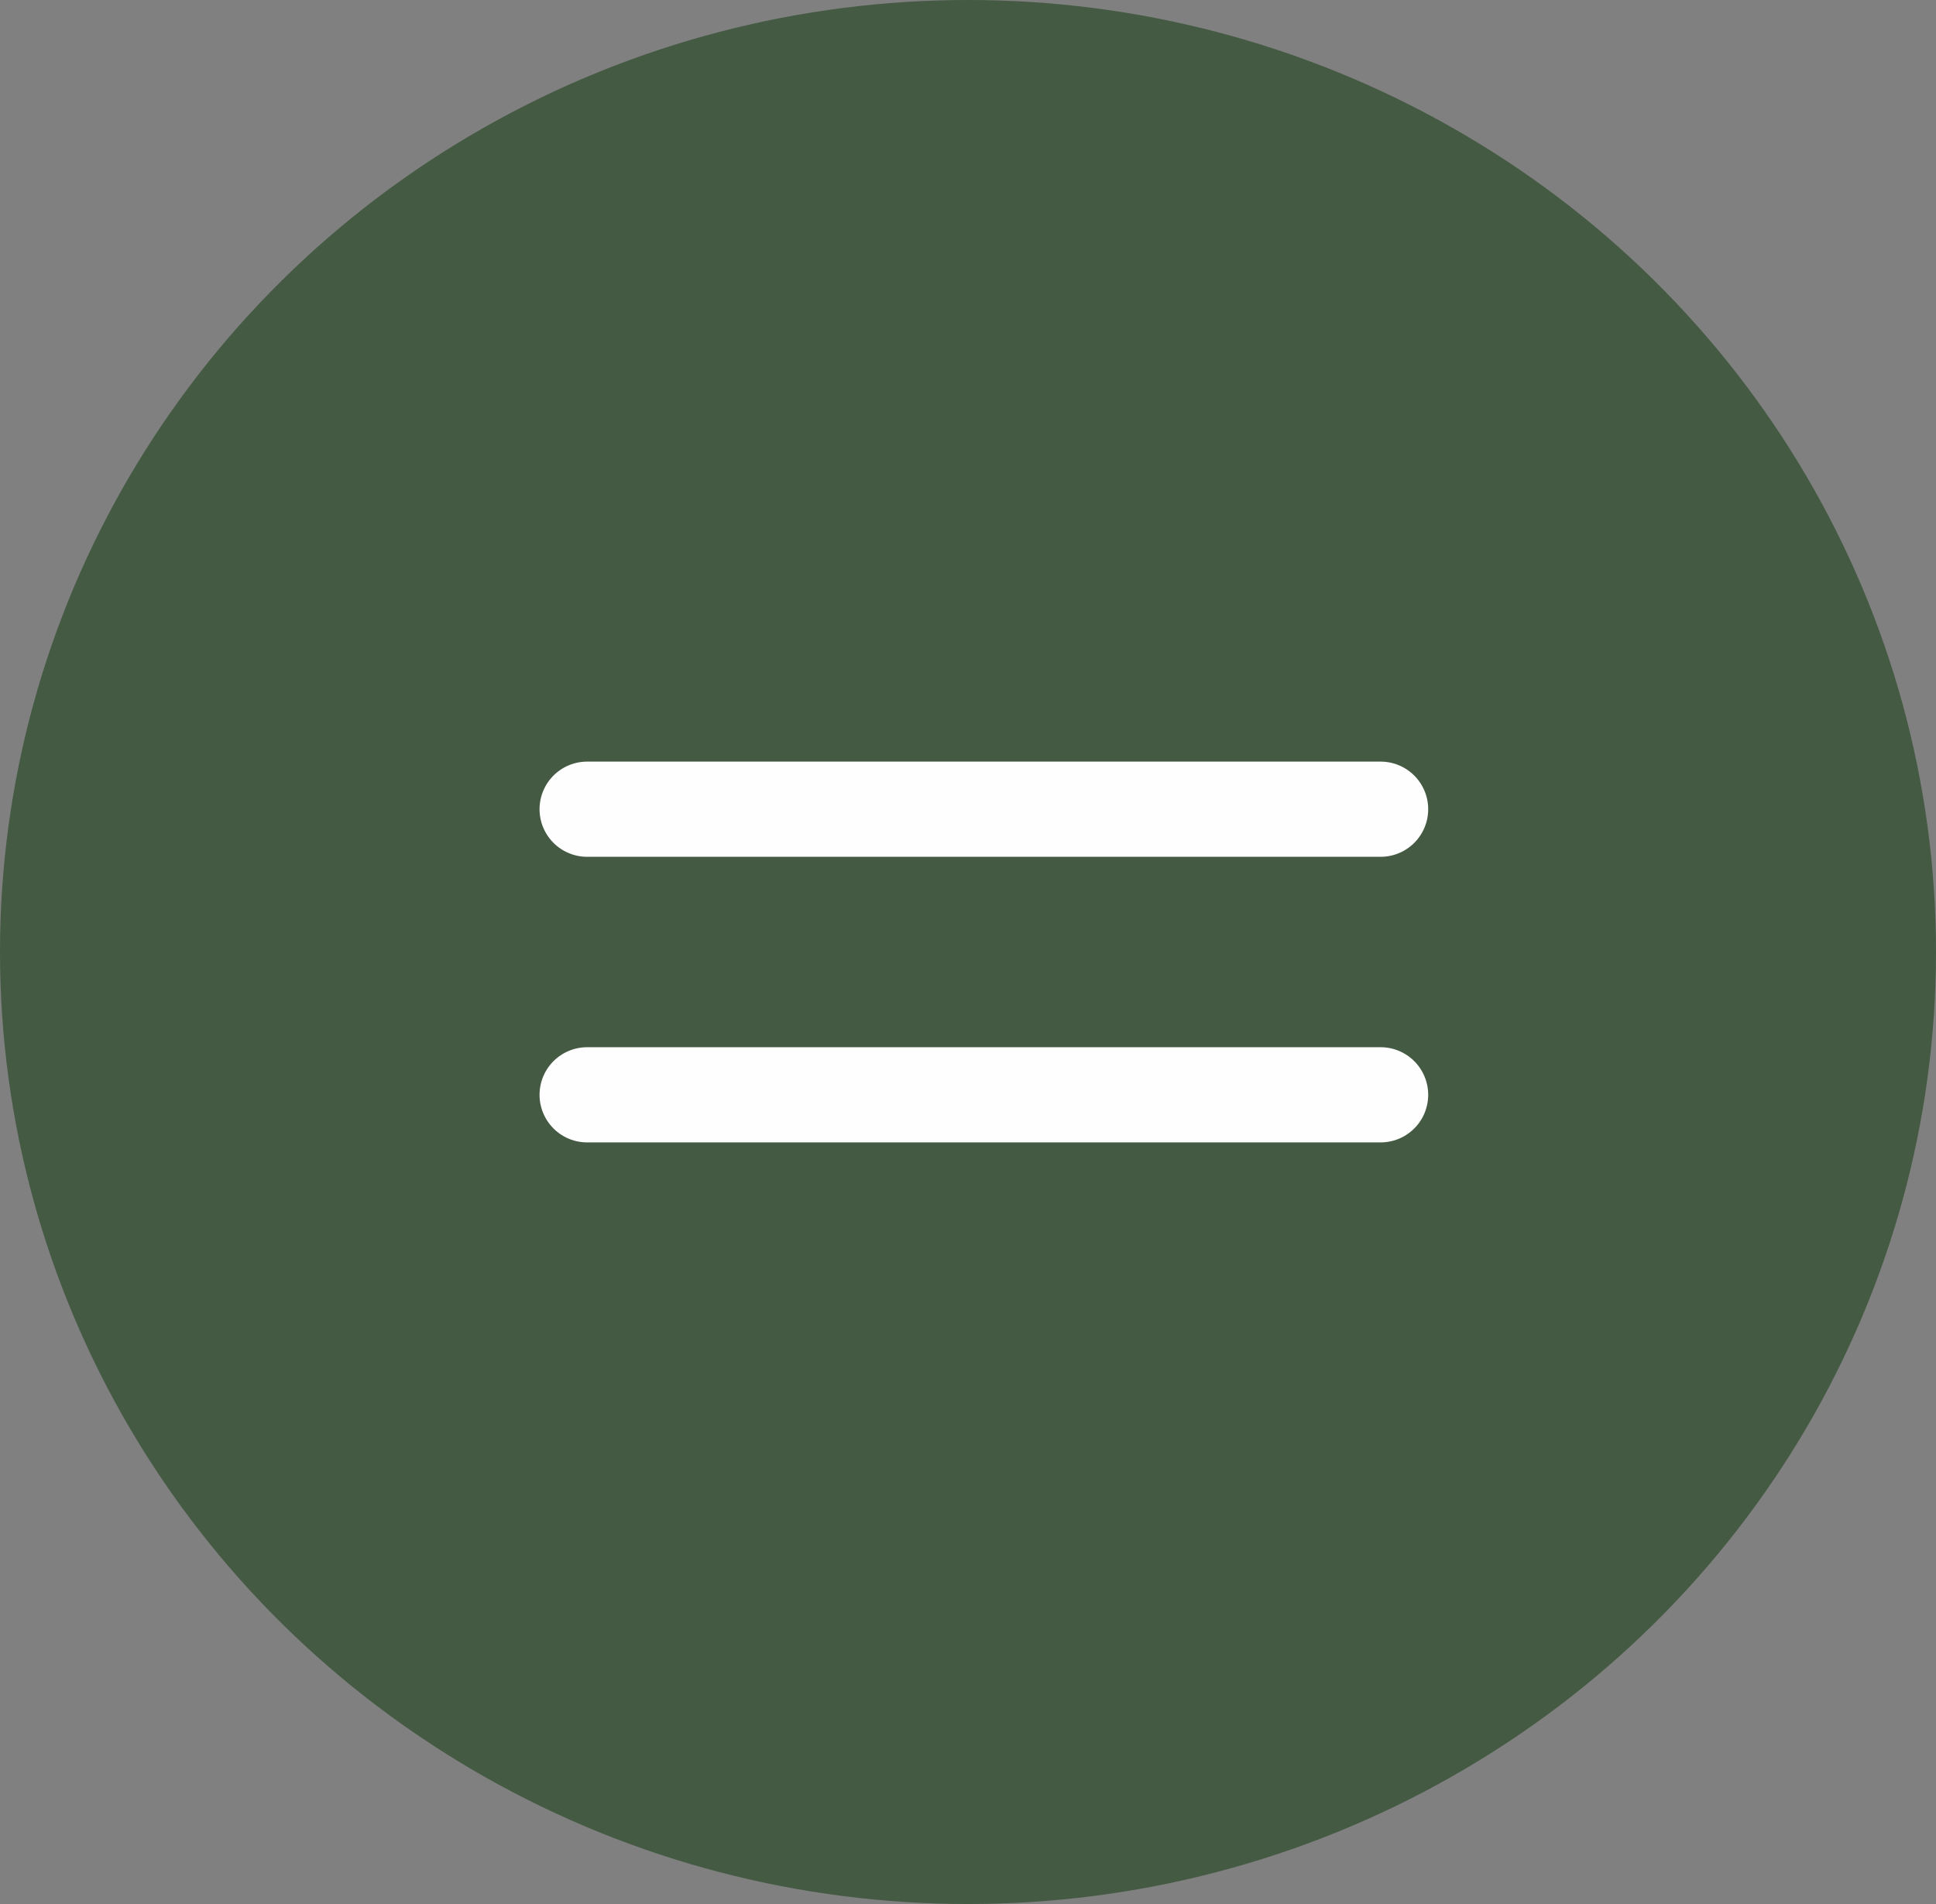 <?xml version="1.0" encoding="UTF-8"?> <svg xmlns="http://www.w3.org/2000/svg" width="61" height="60" viewBox="0 0 61 60" fill="none"><rect x="0" y="0" width="61" height="60" fill="#808080" stroke="none"/> <ellipse cx="30.5" cy="30" rx="30.5" ry="30" fill="#445A43"></ellipse> <line x1="18.5" y1="25.5" x2="43.5" y2="25.5" stroke="#FEFEFE" stroke-width="3" stroke-linecap="round"></line> <line x1="18.5" y1="34.5" x2="43.5" y2="34.5" stroke="#FEFEFE" stroke-width="3" stroke-linecap="round"></line> </svg> 